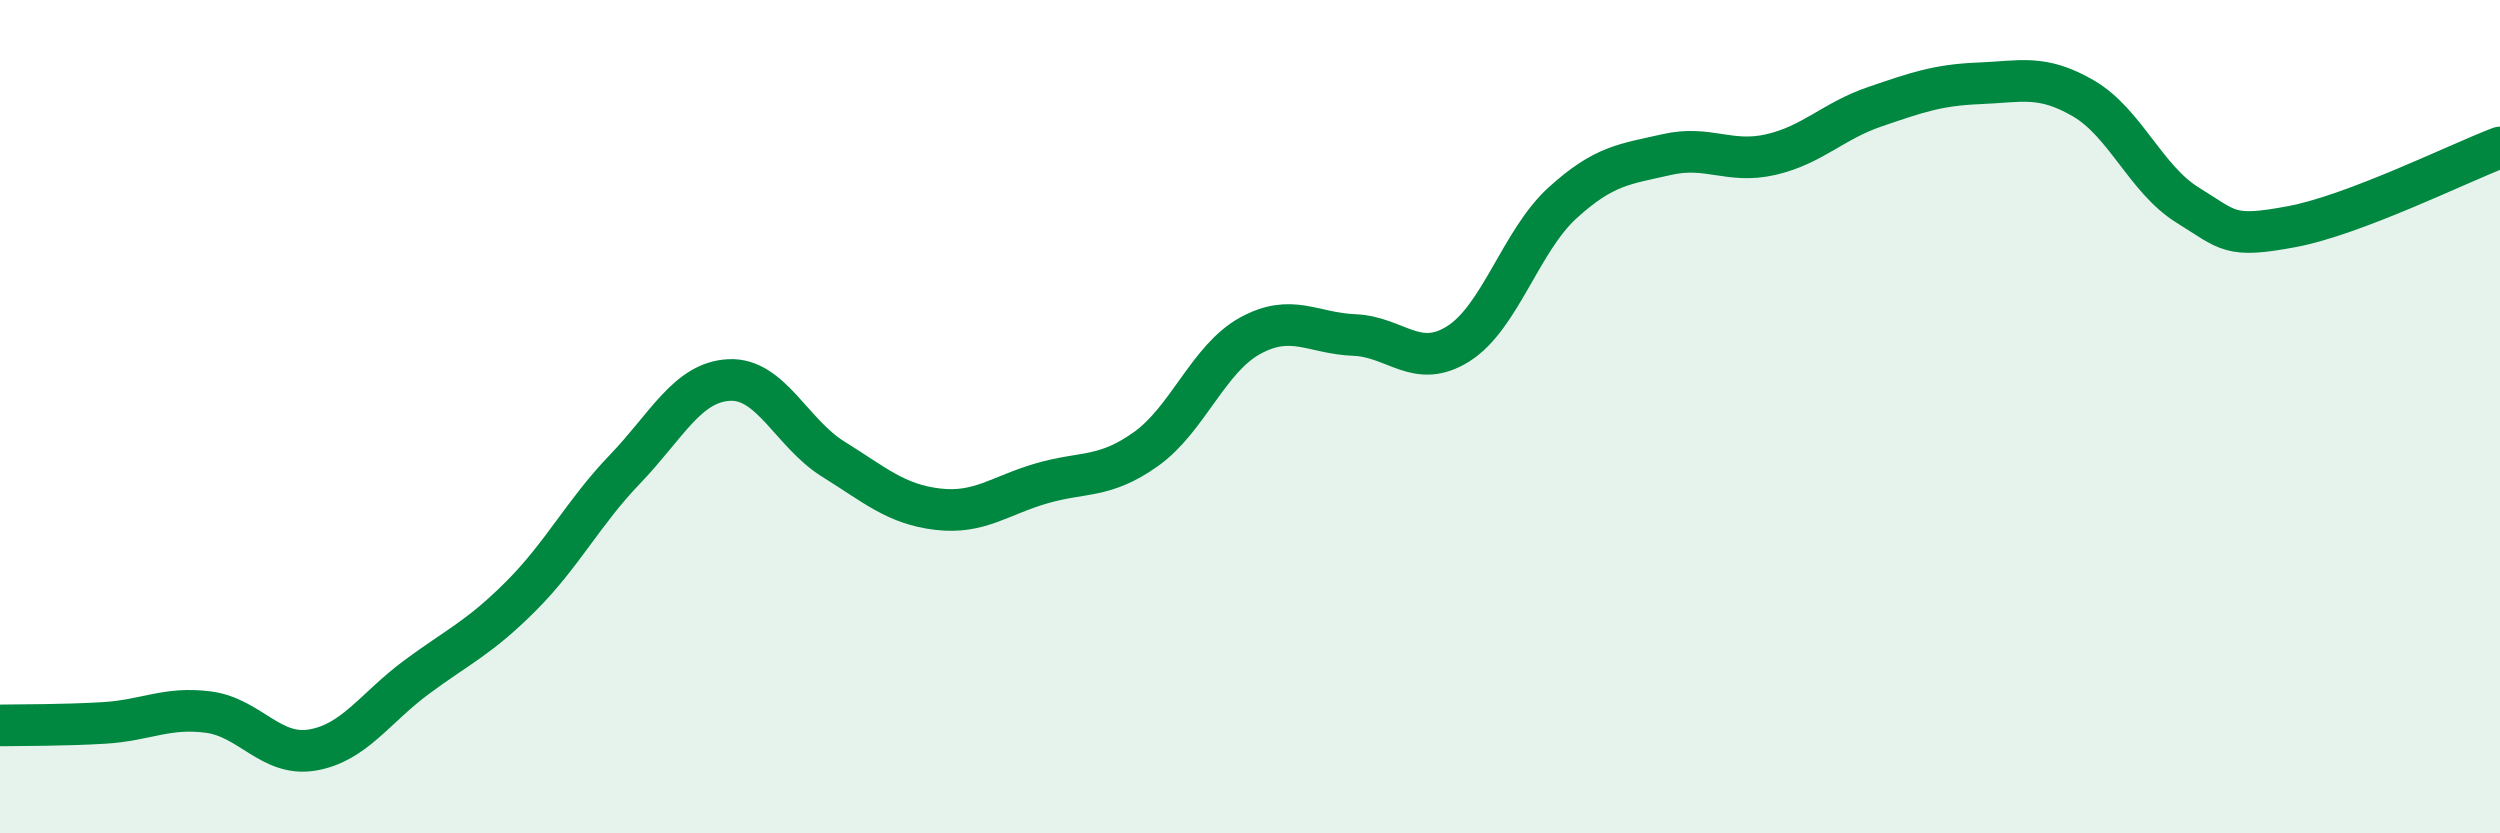 
    <svg width="60" height="20" viewBox="0 0 60 20" xmlns="http://www.w3.org/2000/svg">
      <path
        d="M 0,17.41 C 0.5,17.4 1.5,17.41 2.5,17.35 C 3.5,17.29 4,16.96 5,17.09 C 6,17.22 6.5,18.17 7.5,18 C 8.5,17.83 9,16.99 10,16.25 C 11,15.51 11.5,15.31 12.5,14.31 C 13.5,13.31 14,12.3 15,11.26 C 16,10.22 16.5,9.17 17.5,9.12 C 18.5,9.07 19,10.4 20,11.02 C 21,11.64 21.5,12.1 22.5,12.22 C 23.5,12.34 24,11.89 25,11.6 C 26,11.31 26.5,11.49 27.5,10.78 C 28.5,10.07 29,8.61 30,8.06 C 31,7.51 31.5,8 32.5,8.04 C 33.5,8.08 34,8.88 35,8.25 C 36,7.62 36.5,5.78 37.5,4.87 C 38.5,3.96 39,3.94 40,3.71 C 41,3.48 41.5,3.94 42.5,3.71 C 43.5,3.48 44,2.9 45,2.56 C 46,2.22 46.5,2.04 47.5,2 C 48.5,1.96 49,1.78 50,2.36 C 51,2.94 51.5,4.3 52.5,4.92 C 53.5,5.54 53.5,5.72 55,5.44 C 56.5,5.16 59,3.92 60,3.54L60 20L0 20Z"
        fill="#008740"
        opacity="0.1"
        stroke-linecap="round"
        stroke-linejoin="round"
      />
      <path
        d="M 0,17.41 C 0.5,17.4 1.5,17.41 2.5,17.35 C 3.5,17.29 4,16.96 5,17.09 C 6,17.22 6.5,18.17 7.5,18 C 8.5,17.83 9,16.99 10,16.25 C 11,15.51 11.5,15.31 12.5,14.31 C 13.5,13.31 14,12.3 15,11.26 C 16,10.22 16.5,9.17 17.5,9.12 C 18.5,9.07 19,10.4 20,11.02 C 21,11.64 21.5,12.1 22.5,12.22 C 23.5,12.34 24,11.89 25,11.6 C 26,11.31 26.5,11.49 27.5,10.78 C 28.5,10.07 29,8.61 30,8.06 C 31,7.51 31.5,8 32.5,8.04 C 33.5,8.08 34,8.88 35,8.25 C 36,7.62 36.5,5.78 37.5,4.87 C 38.5,3.96 39,3.94 40,3.71 C 41,3.48 41.5,3.94 42.5,3.71 C 43.5,3.48 44,2.9 45,2.56 C 46,2.22 46.5,2.04 47.5,2 C 48.5,1.96 49,1.78 50,2.36 C 51,2.94 51.5,4.3 52.5,4.92 C 53.5,5.54 53.5,5.72 55,5.44 C 56.5,5.16 59,3.92 60,3.54"
        stroke="#008740"
        stroke-width="1"
        fill="none"
        stroke-linecap="round"
        stroke-linejoin="round"
      />
    </svg>
  
